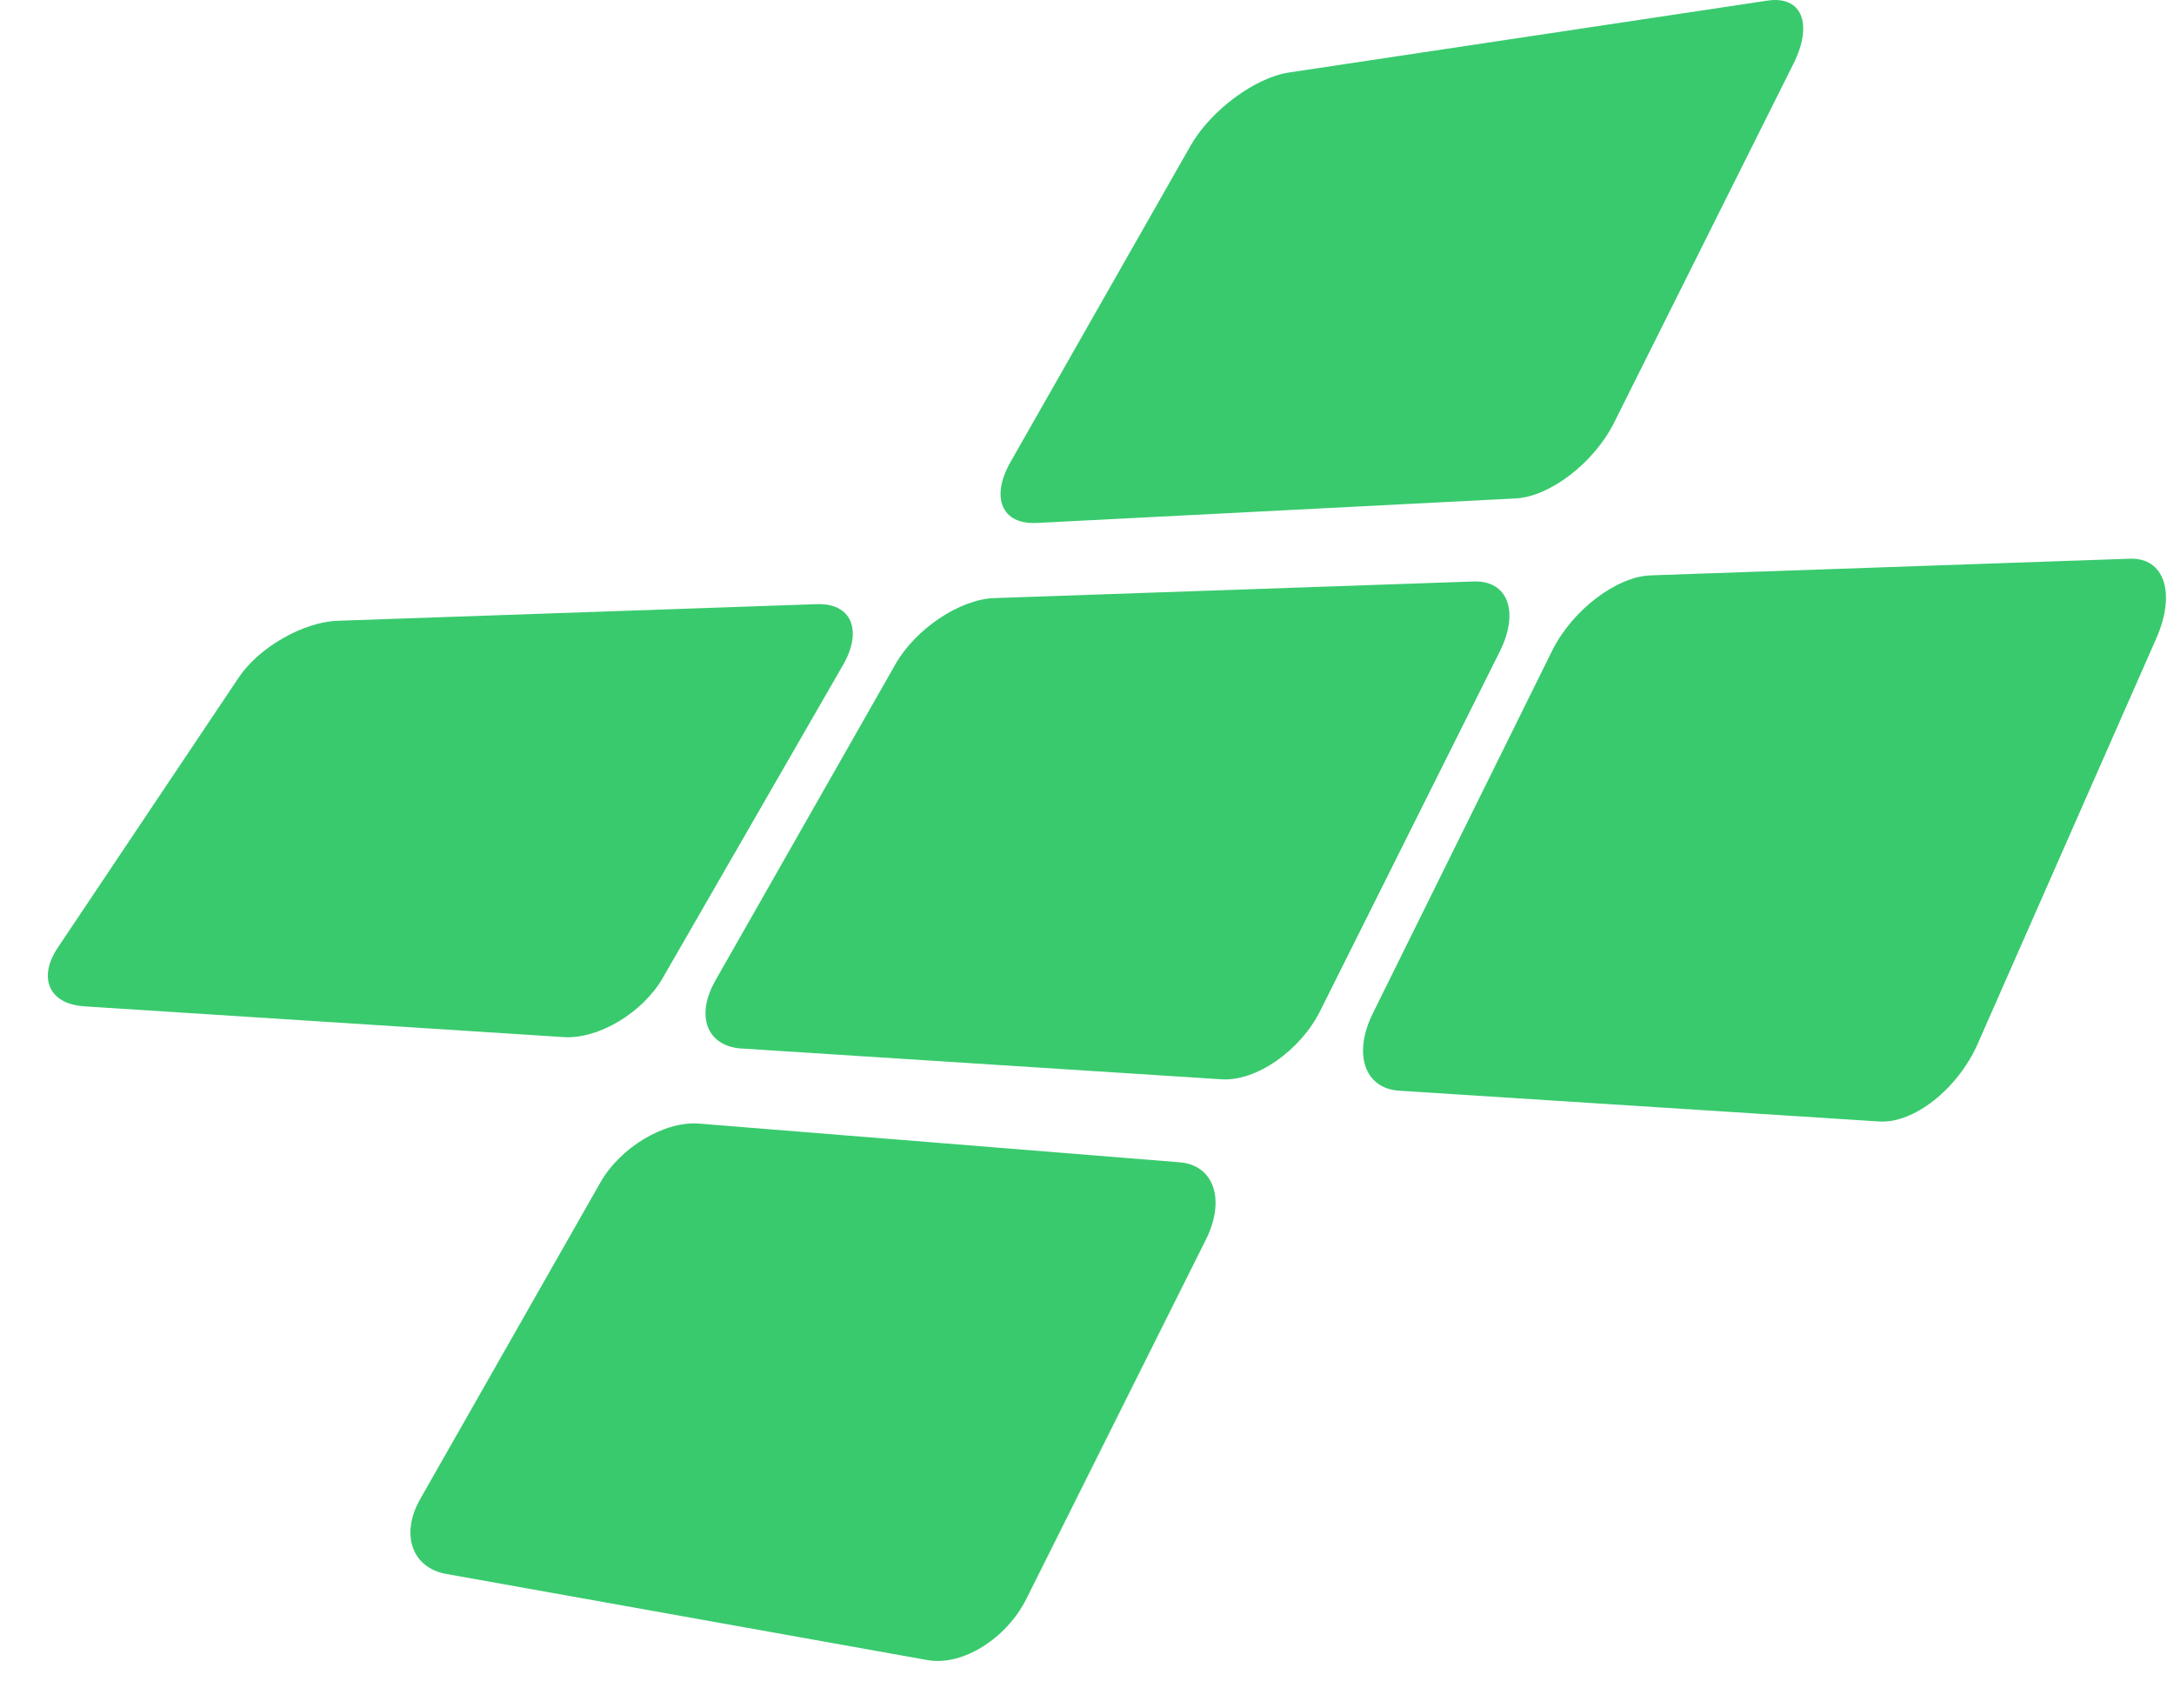 <svg width="42" height="33" viewBox="0 0 42 33" fill="none" xmlns="http://www.w3.org/2000/svg">
<path d="M20.021 10.103C23.107 9.946 26.192 9.788 29.278 9.629C29.943 9.595 30.795 8.941 31.182 8.167C32.337 5.855 33.492 3.544 34.648 1.232C35.034 0.459 34.809 -0.088 34.146 0.012C31.066 0.475 27.985 0.937 24.905 1.4C24.242 1.5 23.389 2.133 23 2.816C21.841 4.854 20.68 6.891 19.52 8.929C19.133 9.611 19.356 10.136 20.021 10.102V10.103Z" fill="#39CA6E"/>
<path d="M27.029 21.07C30.121 21.269 33.214 21.467 36.306 21.665C36.972 21.708 37.825 21.035 38.209 20.162C39.358 17.552 40.508 14.943 41.658 12.332C42.042 11.459 41.815 10.771 41.15 10.793C38.064 10.9 34.977 11.007 31.89 11.115C31.225 11.138 30.373 11.79 29.986 12.571C28.832 14.906 27.677 17.242 26.521 19.578C26.135 20.359 26.362 21.027 27.029 21.07Z" fill="#39CA6E"/>
<path d="M14.323 20.255C17.416 20.454 20.508 20.653 23.6 20.85C24.266 20.893 25.12 20.3 25.506 19.527C26.662 17.215 27.817 14.903 28.972 12.592C29.359 11.818 29.133 11.21 28.468 11.233C25.381 11.339 22.294 11.446 19.207 11.554C18.543 11.577 17.689 12.147 17.3 12.83C16.141 14.868 14.98 16.905 13.82 18.943C13.431 19.625 13.657 20.212 14.324 20.255H14.323Z" fill="#39CA6E"/>
<path d="M1.617 19.44C4.71 19.638 7.802 19.837 10.895 20.035C11.56 20.077 12.416 19.566 12.804 18.892C13.965 16.878 15.126 14.864 16.285 12.85C16.674 12.176 16.449 11.649 15.784 11.671C12.697 11.778 9.61 11.884 6.523 11.992C5.858 12.015 5.002 12.506 4.612 13.088C3.214 15.175 2.514 16.22 1.116 18.307C0.726 18.888 0.949 19.395 1.616 19.438L1.617 19.44Z" fill="#39CA6E"/>
<path d="M8.625 30.406C11.724 30.961 14.823 31.515 17.921 32.07C18.589 32.19 19.443 31.659 19.829 30.886C20.985 28.574 22.14 26.263 23.295 23.951C23.682 23.178 23.455 22.506 22.788 22.453C19.694 22.203 16.601 21.954 13.508 21.706C12.841 21.652 11.987 22.161 11.599 22.843C10.439 24.881 9.278 26.918 8.119 28.957C7.73 29.639 7.957 30.288 8.625 30.407V30.406Z" fill="#39CA6E"/>
</svg>

